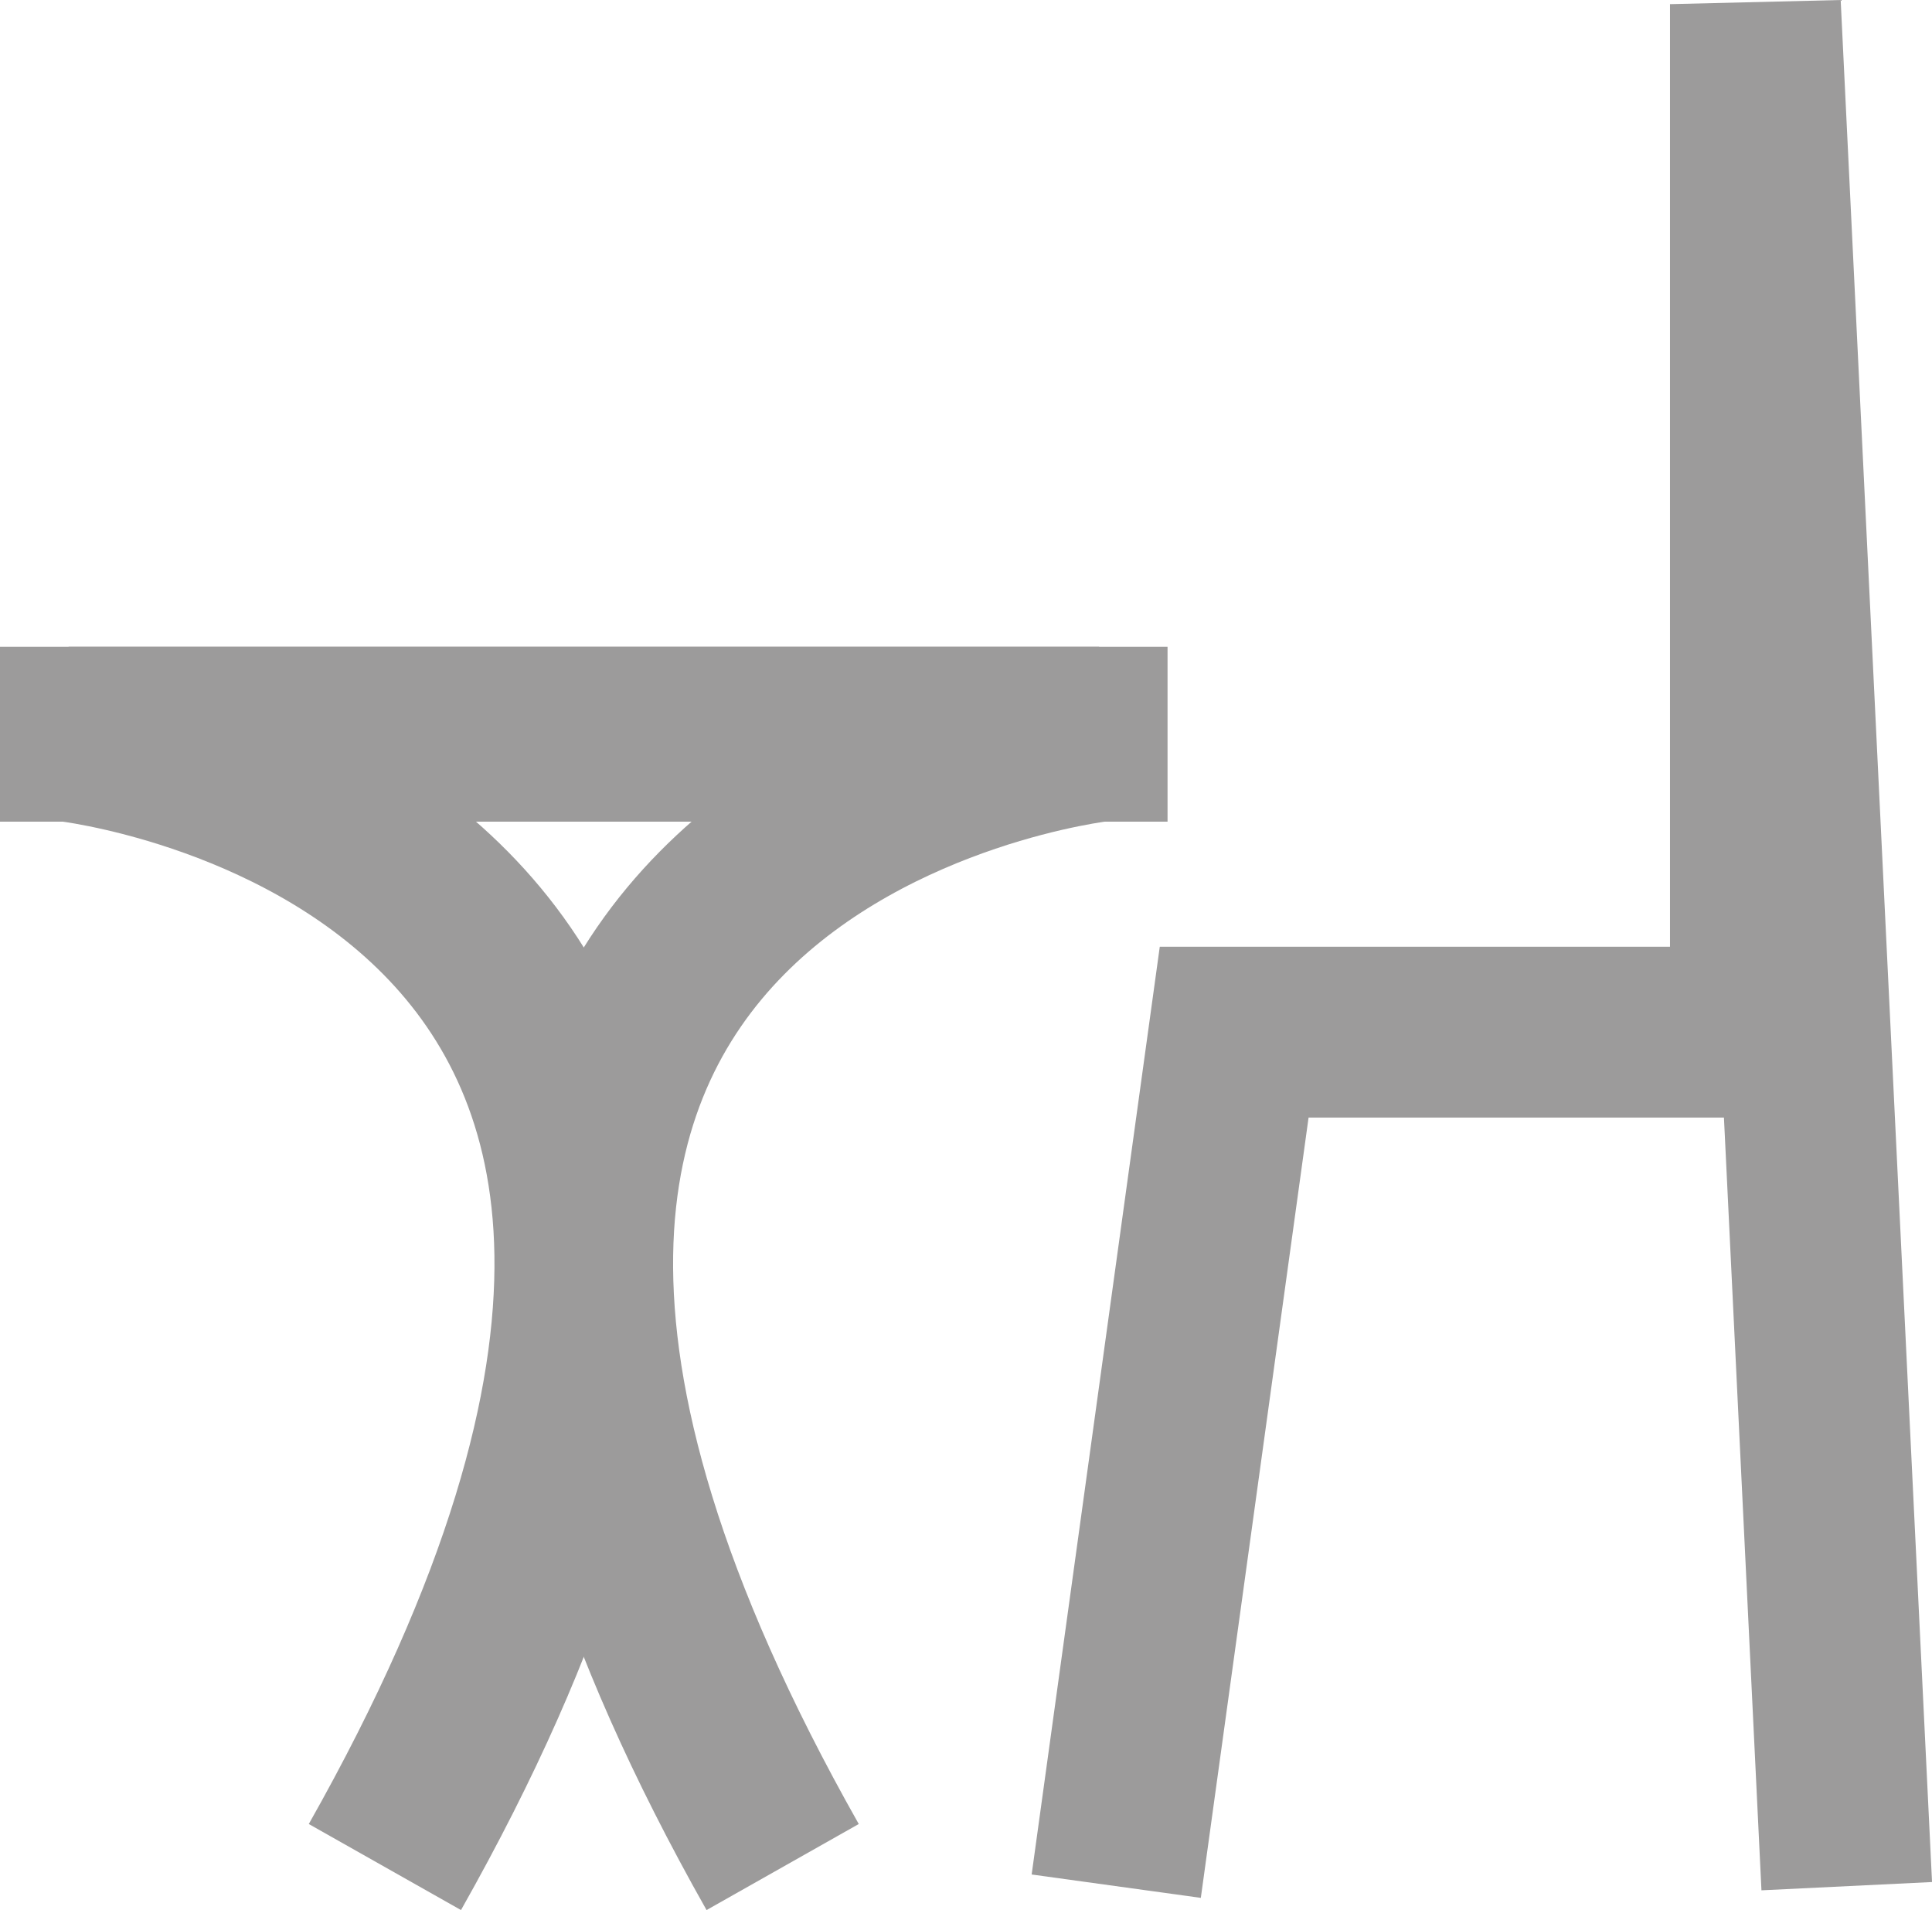 <?xml version="1.0" encoding="utf-8"?>
<!-- Generator: Adobe Illustrator 16.0.0, SVG Export Plug-In . SVG Version: 6.00 Build 0)  -->
<!DOCTYPE svg PUBLIC "-//W3C//DTD SVG 1.1//EN" "http://www.w3.org/Graphics/SVG/1.1/DTD/svg11.dtd">
<svg version="1.1" id="Livello_1" xmlns="http://www.w3.org/2000/svg" xmlns:xlink="http://www.w3.org/1999/xlink" x="0px" y="0px"
	 width="22.819px" height="22.555px" viewBox="0 0 22.819 22.555" enable-background="new 0 0 22.819 22.555" xml:space="preserve">
<g>
	<polyline fill="none" stroke="#9C9B9B" stroke-width="2.017" stroke-miterlimit="10" points="13.184,22.273 14.577,12.188 
		20.733,12.188 20.733,0.049 21.812,22.273 	"/>
	<path fill="none" stroke="#9C9B9B" stroke-width="2.065" stroke-miterlimit="10" d="M13.79,8.67H0.81
		c0,0,10.633,1.174,3.736,13.377"/>
	<path fill="none" stroke="#9C9B9B" stroke-width="2.065" stroke-miterlimit="10" d="M0,8.67h12.981c0,0-10.634,1.174-3.737,13.377
		"/>
</g>
</svg>
